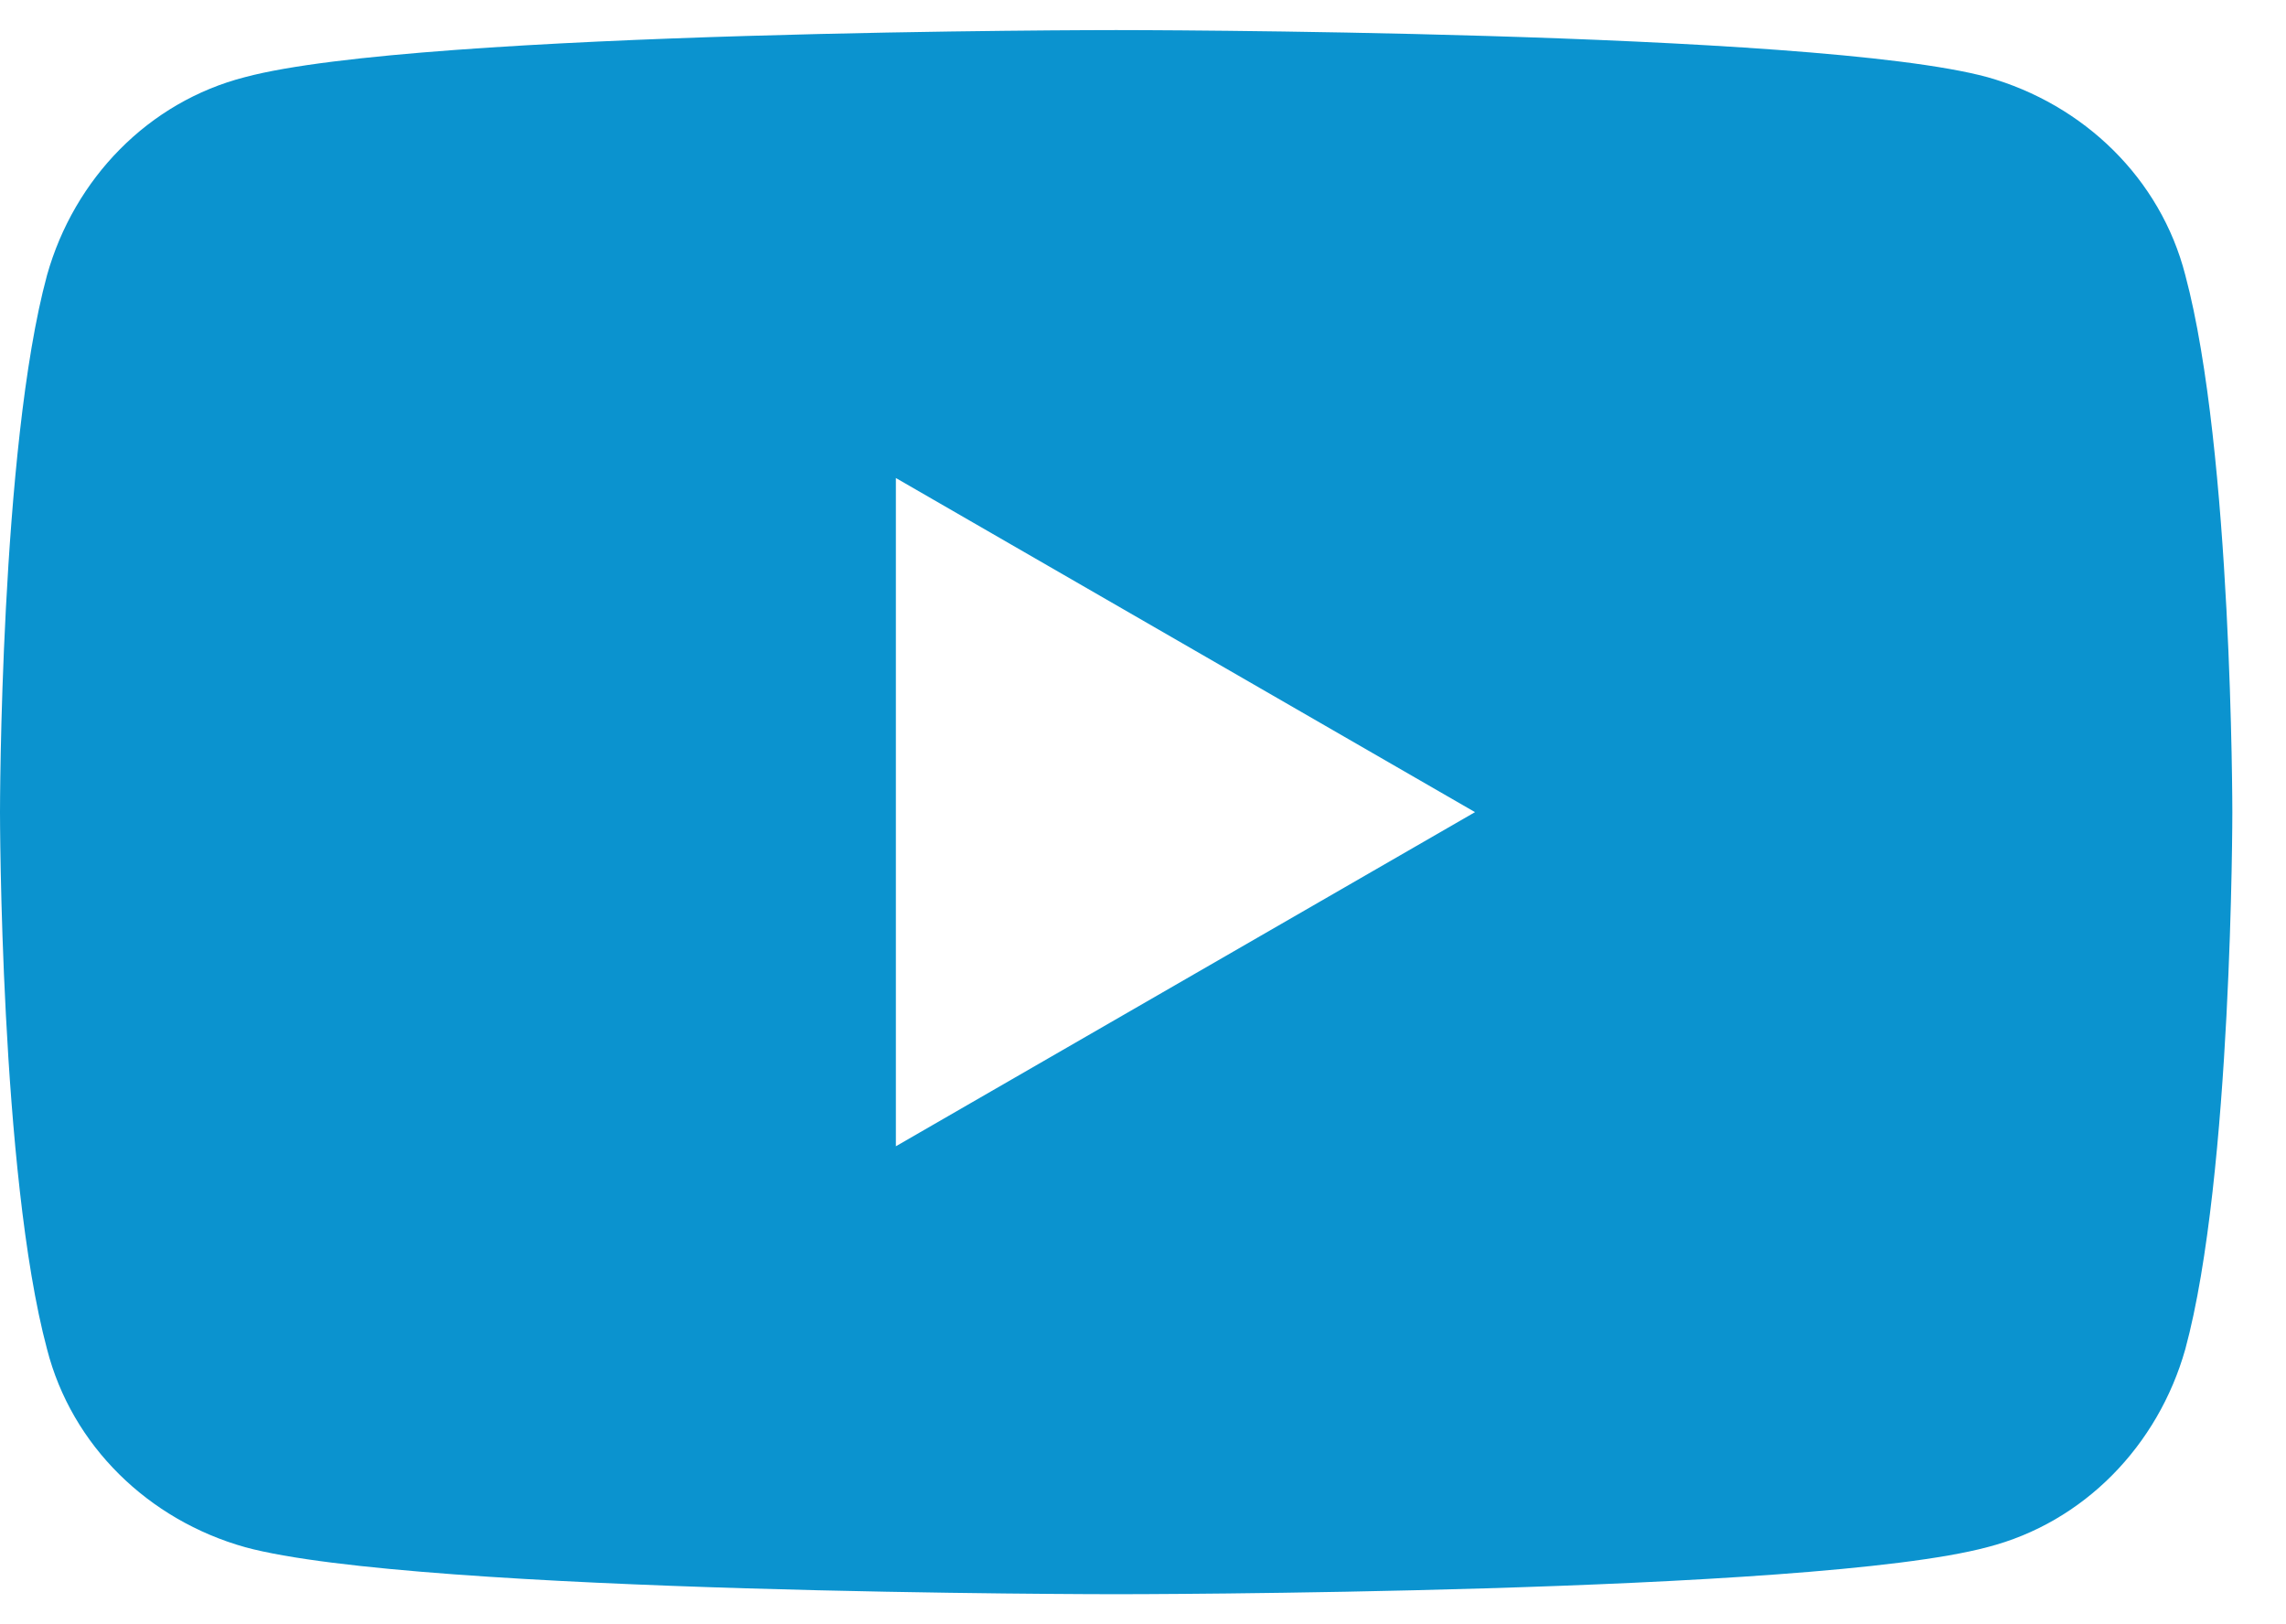 <?xml version="1.0" encoding="UTF-8"?> <svg xmlns="http://www.w3.org/2000/svg" width="38" height="27" viewBox="0 0 38 27" fill="none"><path d="M36.326 4.573C35.915 2.968 34.639 1.734 33.035 1.282C30.155 0.5 18.554 0.5 18.554 0.5C18.554 0.5 6.994 0.5 4.073 1.282C2.468 1.693 1.234 2.968 0.782 4.573C-2.50113e-06 7.453 0 13.5 0 13.5C0 13.5 -2.50113e-06 19.506 0.782 22.427C1.193 24.032 2.468 25.266 4.073 25.718C6.953 26.5 18.554 26.5 18.554 26.5C18.554 26.5 30.114 26.5 33.035 25.718C34.639 25.307 35.873 24.032 36.326 22.427C37.108 19.547 37.108 13.5 37.108 13.5C37.108 13.5 37.108 7.494 36.326 4.573ZM14.892 19.054V7.946L24.519 13.5L14.892 19.054Z" fill="#0B93CF"></path></svg> 